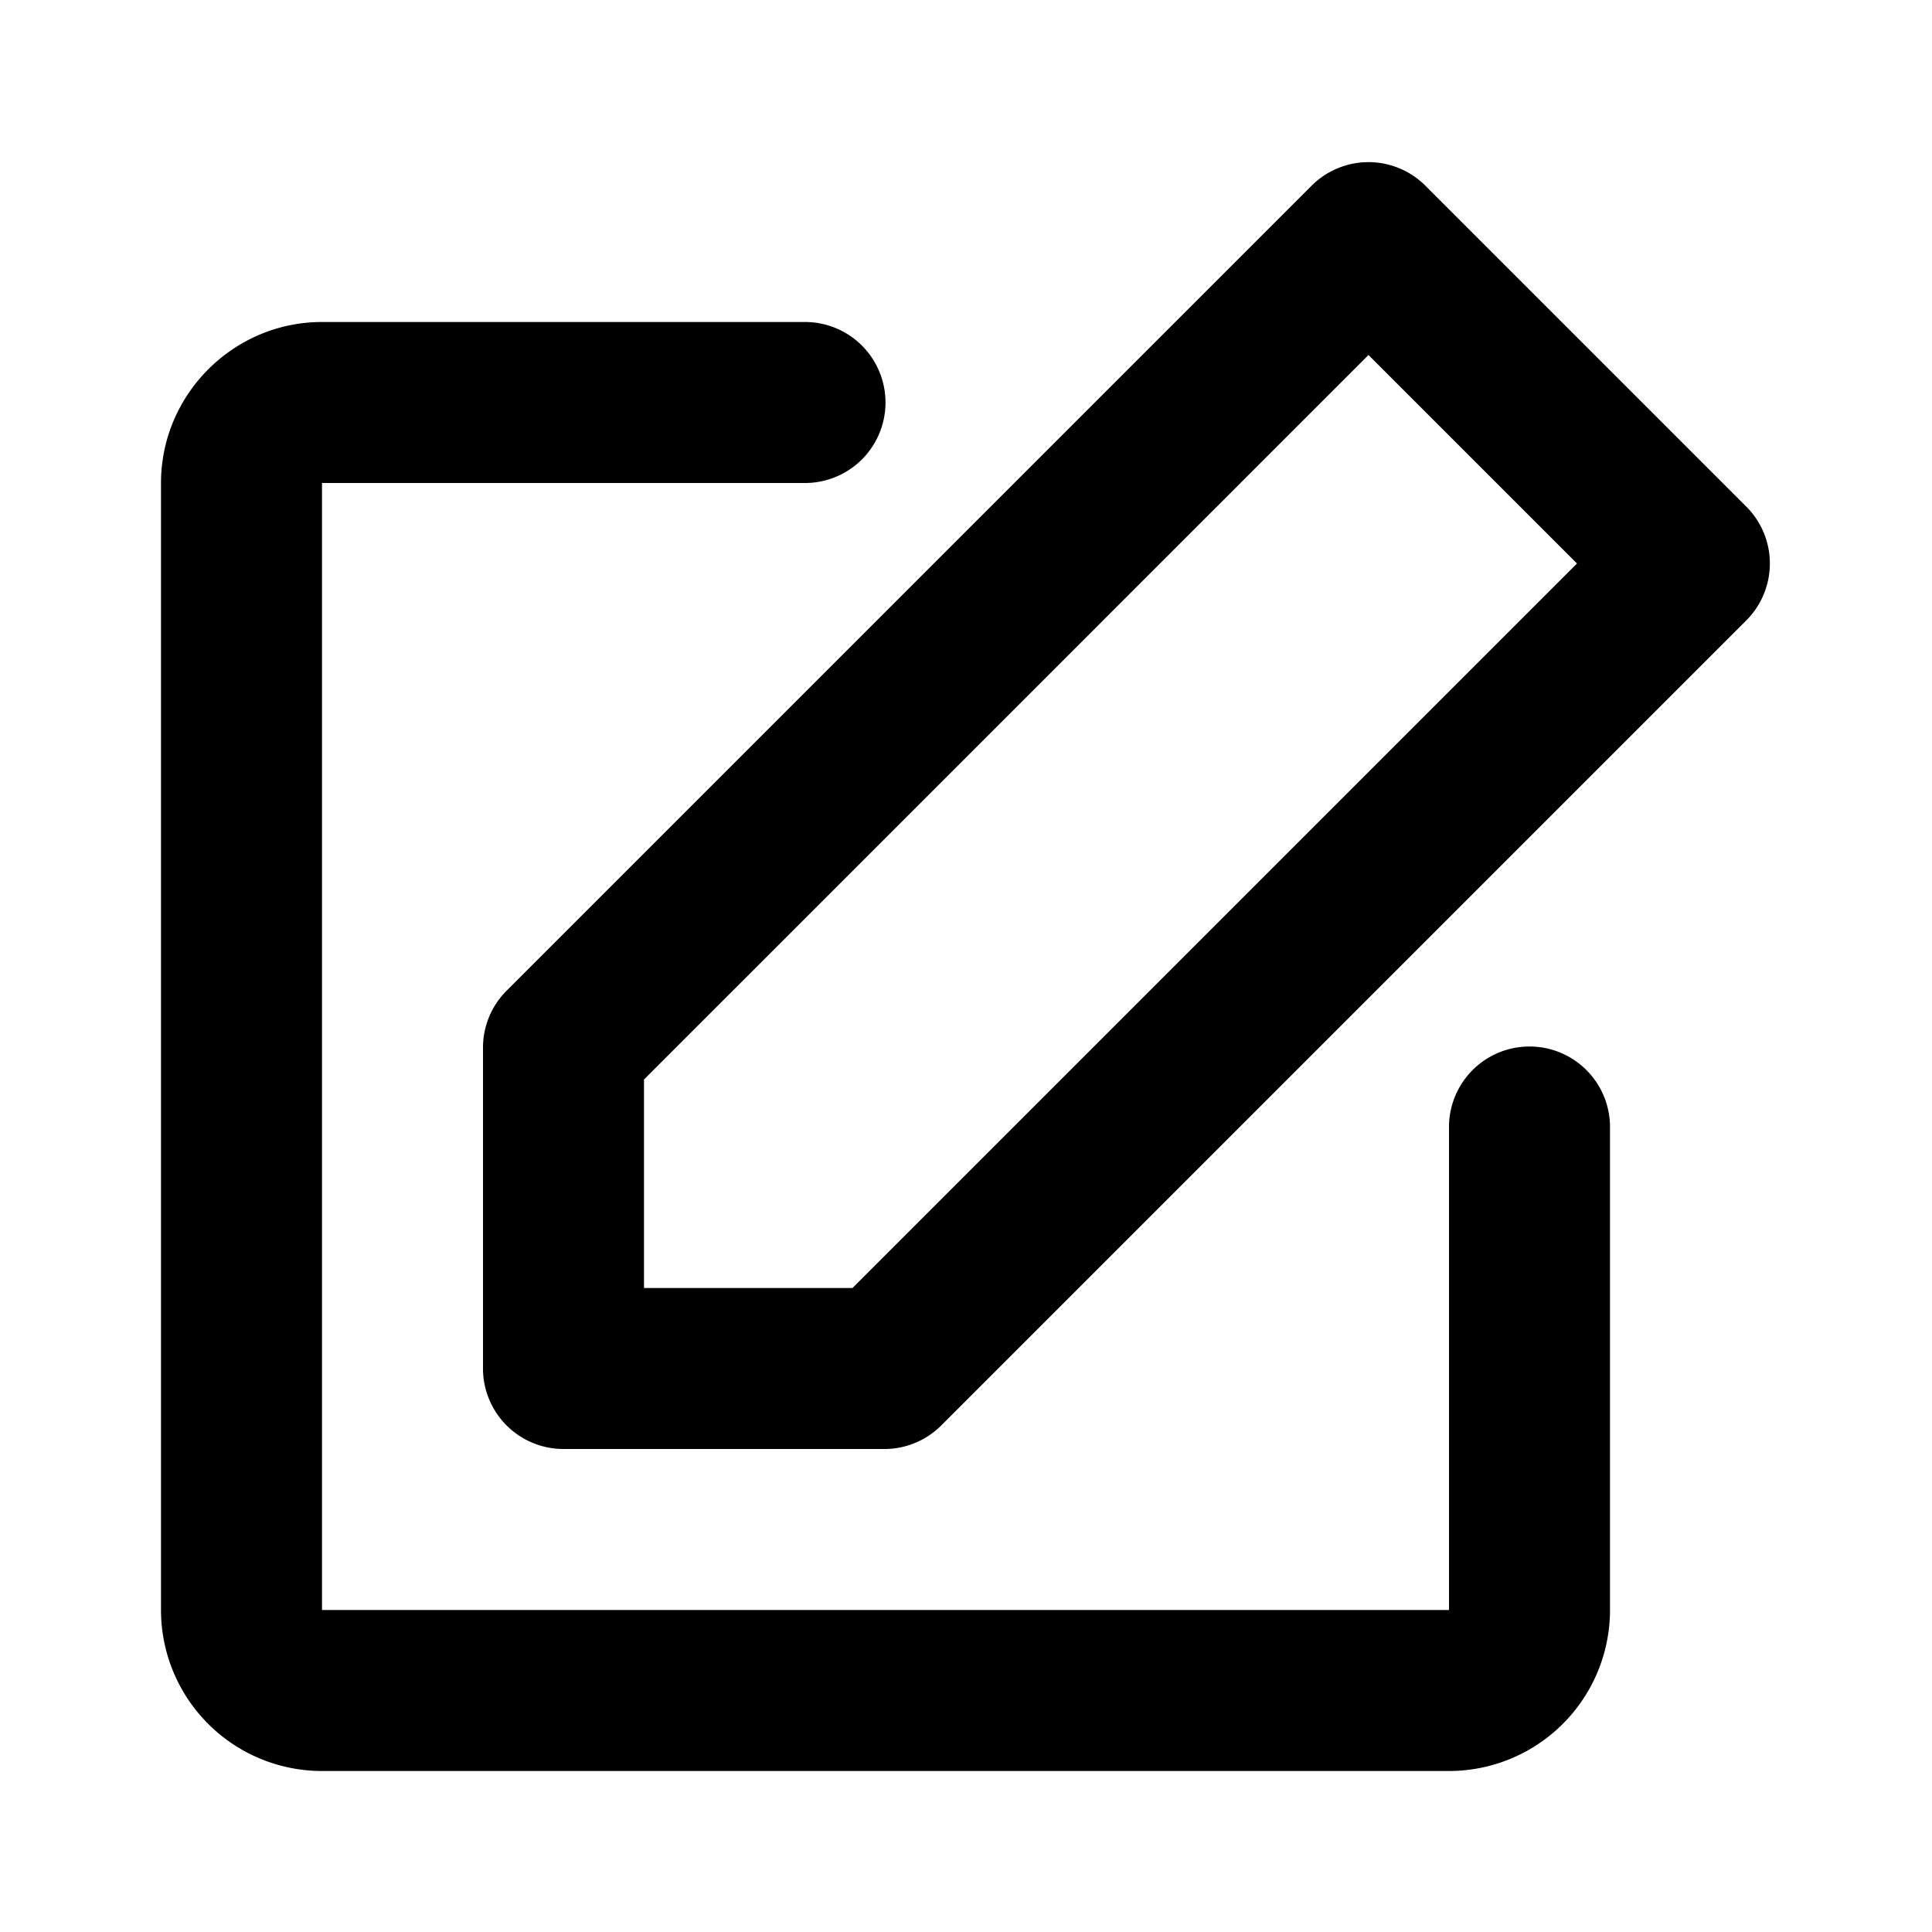 <svg xmlns="http://www.w3.org/2000/svg" viewBox="0 0 24 24" width="24" height="24"><path class="heroicon-ui" d="M6.3 12.3l10-10a1 1 0 0 1 1.4 0l4 4a1 1 0 0 1 0 1.4l-10 10a1 1 0 0 1-.7.3H7a1 1 0 0 1-1-1v-4a1 1 0 0 1 .3-.7zM8 16h2.59l9-9L17 4.41l-9 9V16zm10-2a1 1 0 0 1 2 0v6a2 2 0 0 1-2 2H4a2 2 0 0 1-2-2V6c0-1.1.9-2 2-2h6a1 1 0 0 1 0 2H4v14h14v-6z"/></svg>